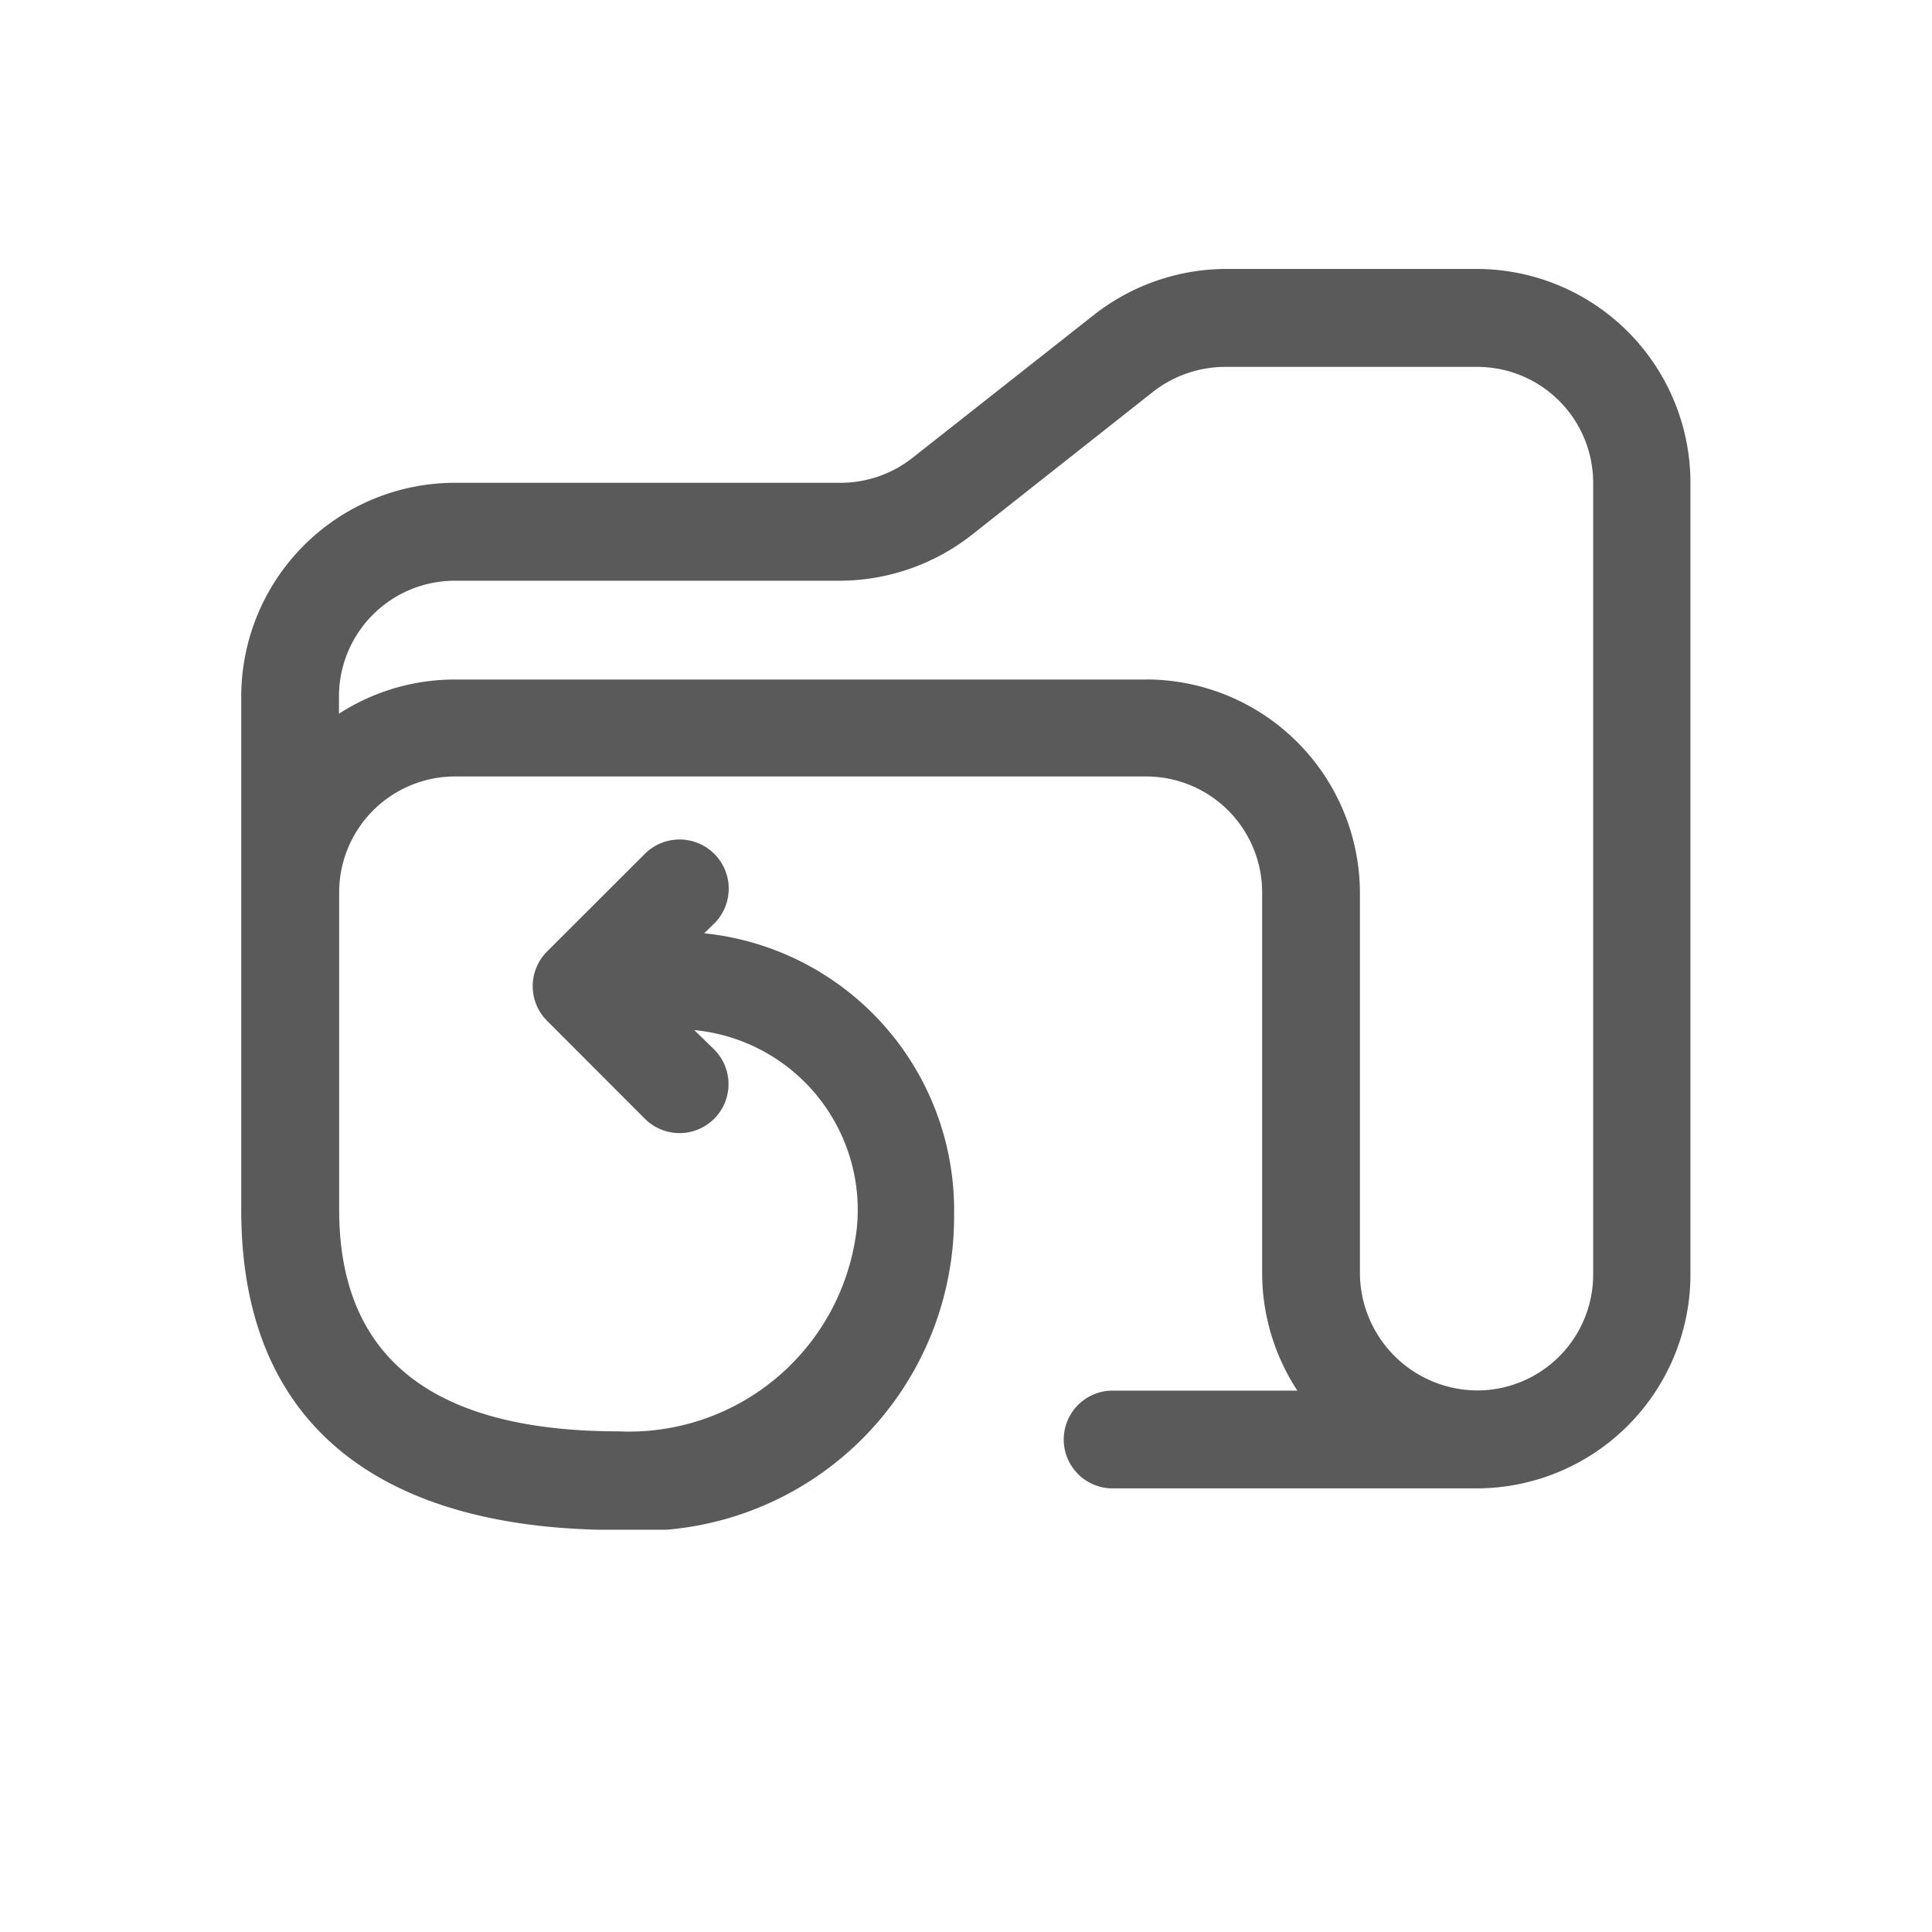 <svg xmlns="http://www.w3.org/2000/svg" xmlns:xlink="http://www.w3.org/1999/xlink" width="29" height="28.998" viewBox="0 0 29 28.998">
  <defs>
    <clipPath id="clip-path">
      <rect id="Rectangle_15454" data-name="Rectangle 15454" width="29" height="28.998" transform="translate(0.001)" fill="#5a5a5a"/>
    </clipPath>
    <clipPath id="clip-path-2">
      <rect id="Rectangle_15453" data-name="Rectangle 15453" width="21.757" height="18.925" fill="none"/>
    </clipPath>
  </defs>
  <g id="Gray-_Products_1-_Data_Recovery_Software" data-name="Gray- Products 1- Data Recovery Software" transform="translate(-0.001)" clip-path="url(#clip-path)">
    <g id="Group_30283" data-name="Group 30283" transform="translate(3.622 4.037)">
      <g id="Group_30282" data-name="Group 30282" transform="translate(0 0)" clip-path="url(#clip-path-2)">
        <path id="Path_40112" data-name="Path 40112" d="M18.553,0H14.779A3.227,3.227,0,0,0,12.8.689L10.075,2.836A1.748,1.748,0,0,1,9,3.21H3.2A3.21,3.21,0,0,0,0,6.422v7.706c0,3.44,2.354,4.8,5.636,4.8A4.71,4.71,0,0,0,10.7,14.2,4.177,4.177,0,0,0,6.949,9.972L7.1,9.825A.737.737,0,1,0,6.059,8.779l-1.47,1.468a.735.735,0,0,0,0,1.037l1.469,1.471A.734.734,0,0,0,7.1,11.717l-.3-.292A2.712,2.712,0,0,1,9.242,14.38a3.44,3.44,0,0,1-3.577,3.068c-2.408,0-4.194-.821-4.195-3.322V9.352A1.741,1.741,0,0,1,3.2,7.618H13.59a1.741,1.741,0,0,1,1.734,1.735v5.721a3.232,3.232,0,0,0,.529,1.763h-2.8a.734.734,0,0,0,0,1.467l0,0h5.5a3.212,3.212,0,0,0,3.2-3.2V3.2a3.211,3.211,0,0,0-3.2-3.2M13.59,6.163H3.2a3.2,3.2,0,0,0-1.733.513V6.422A1.739,1.739,0,0,1,3.2,4.68H8.983a3.225,3.225,0,0,0,1.984-.689l2.721-2.148a1.767,1.767,0,0,1,1.082-.373h3.789a1.741,1.741,0,0,1,1.734,1.735V15.1a1.741,1.741,0,0,1-1.735,1.734,1.769,1.769,0,0,1-1.766-1.767V9.352a3.211,3.211,0,0,0-3.2-3.19" transform="translate(0 0)" fill="#5a5a5a"/>
      </g>
    </g>
  </g>
</svg>

